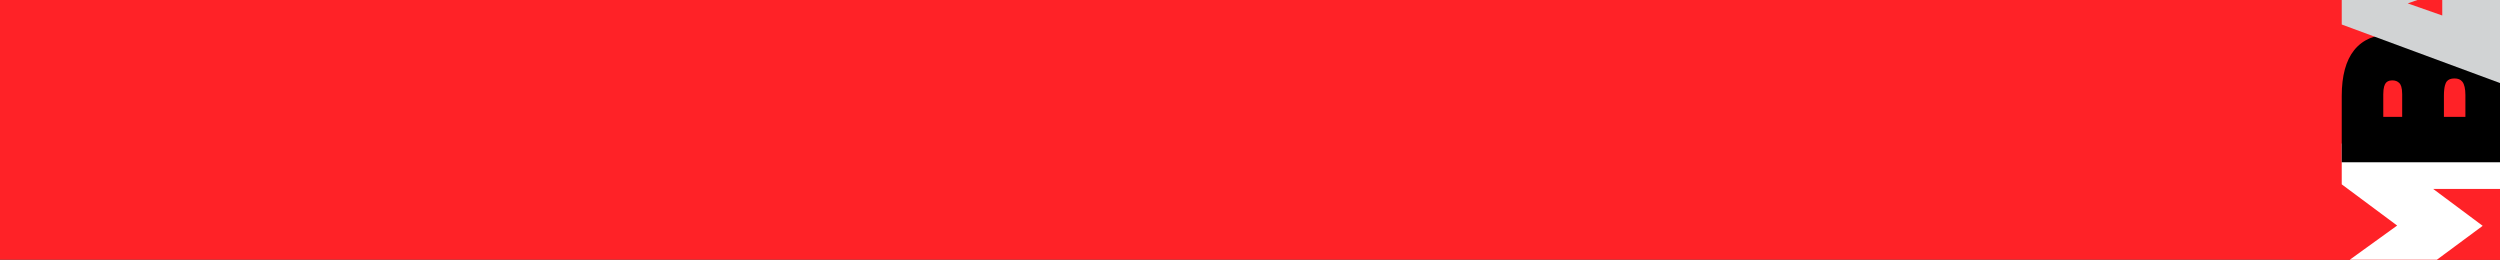 <?xml version="1.0" encoding="UTF-8" standalone="no"?>
<!DOCTYPE svg PUBLIC "-//W3C//DTD SVG 1.1//EN" "http://www.w3.org/Graphics/SVG/1.1/DTD/svg11.dtd">
<svg width="100%" height="100%" viewBox="0 0 770 80" version="1.1" xmlns="http://www.w3.org/2000/svg" xmlns:xlink="http://www.w3.org/1999/xlink" xml:space="preserve" xmlns:serif="http://www.serif.com/" style="fill-rule:evenodd;clip-rule:evenodd;stroke-linejoin:round;stroke-miterlimit:2;">
    <rect x="0" y="0" width="770" height="80" fill="#333333" stroke="none"/>
    <g transform="matrix(1,0,0,1,-866.25,-90)">
        <g id="cta-mba-mobile" transform="matrix(1,0,0,1,866.25,90)">
            <rect x="0" y="0" width="770" height="80" style="fill:none;"/>
            <clipPath id="_clip1">
                <rect x="0" y="0" width="770" height="80"/>
            </clipPath>
            <g clip-path="url(#_clip1)">
                <g id="Layer-1" serif:id="Layer 1">
                    <rect x="0" y="0" width="770" height="80" style="fill:rgb(255,34,39);"/>
                    <rect x="706.362" y="0" width="63.638" height="80" style="fill:rgb(255,34,39);"/>
                    <g transform="matrix(1,0,0,1,721.255,80)">
                        <path d="M0,-35.789L0,-23.221L17.066,-10.531L2.471,0L29.303,0L43.412,-10.445L28.163,-21.809L48.745,-21.809L48.745,-35.789L0,-35.789Z" style="fill:white;fill-rule:nonzero;"/>
                    </g>
                    <g>
                        <clipPath id="_clip2">
                            <rect x="706.362" y="0" width="63.638" height="80" clip-rule="nonzero"/>
                        </clipPath>
                        <g clip-path="url(#_clip2)">
                            <g transform="matrix(1,0,0,1,739.87,23.631)">
                                <path d="M0,12.359L0,5.355C0,3.262 -0.462,2.361 -0.85,1.973C-1.43,1.393 -2.127,1.123 -3.043,1.123C-4.235,1.123 -4.759,1.59 -5.049,1.942C-5.402,2.37 -5.823,3.321 -5.823,5.421L-5.823,12.359L0,12.359ZM19.473,12.359L19.473,5.619C19.473,3.728 19.152,2.323 18.547,1.554C17.996,0.855 17.219,0.529 16.099,0.529C14.992,0.529 14.212,0.834 13.712,1.462C13.394,1.862 12.857,2.963 12.857,5.817L12.857,12.359L19.473,12.359ZM-18.614,26.338L-18.614,5.882C-18.614,-0.261 -17.336,-4.981 -14.815,-8.145C-12.218,-11.403 -8.391,-13.054 -3.439,-13.054C-1.011,-13.054 1.103,-12.563 2.843,-11.593C3.995,-10.951 5.024,-10.132 5.917,-9.147C6.902,-10.416 8.074,-11.461 9.417,-12.265C11.322,-13.402 13.658,-13.979 16.363,-13.979C21.826,-13.979 25.923,-12.13 28.539,-8.487C31.055,-4.984 32.33,-0.15 32.33,5.882L32.33,26.338L-18.614,26.338Z" style="fill-rule:nonzero;"/>
                            </g>
                            <g transform="matrix(1,0,0,1,752.214,-2.689)">
                                <path d="M0,7.464L0,0.001L-10.63,3.733L0,7.464ZM-30.958,10.237L-30.958,-2.772L19.986,-21.615L19.986,29.079L-30.958,10.237Z" style="fill:rgb(209,211,212);fill-rule:nonzero;"/>
                            </g>
                        </g>
                    </g>
                </g>
            </g>
        </g>
    </g>
</svg>
